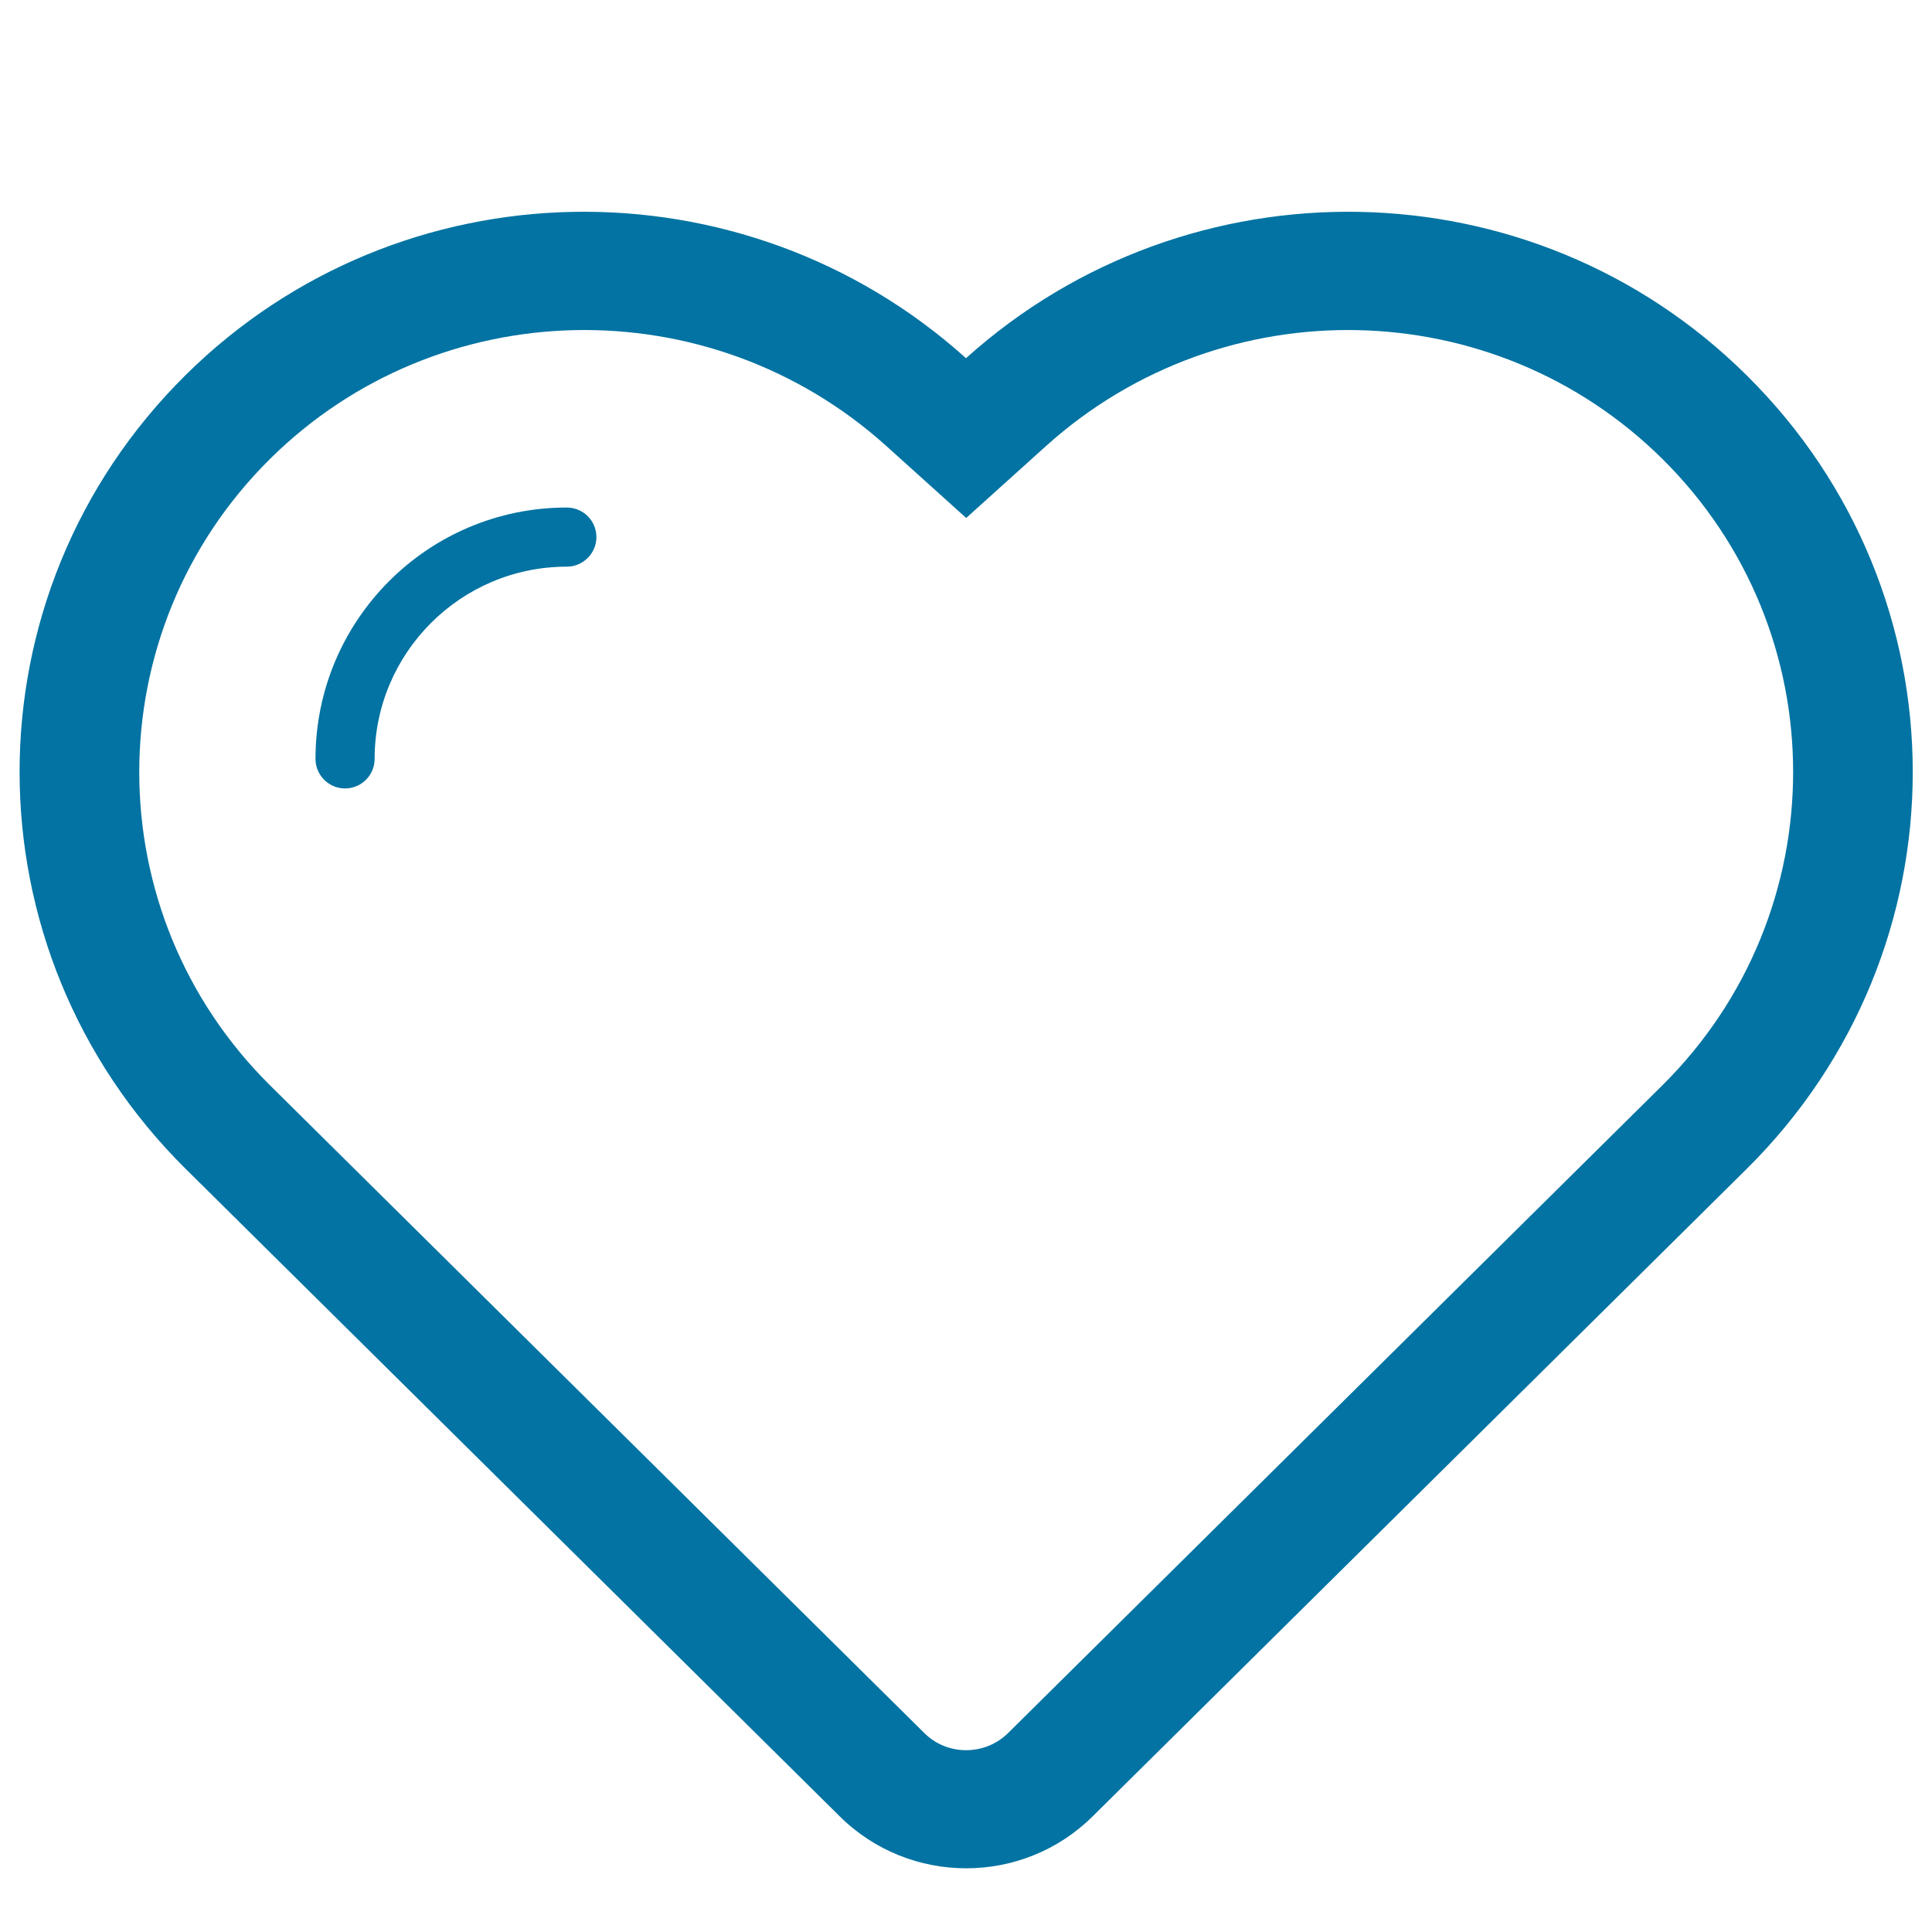 <svg xmlns="http://www.w3.org/2000/svg" viewBox="0 0 1000 1000" style="fill:#0273a2">
<title>Outlined Heart SVG icon</title>
<path d="M10,33L10,33L10,33z"/><path d="M904,194.2c-111.1-110.1-288.9-112.4-404-8.8c-115.1-103.6-292.8-101.3-404,8.8C-18.5,307.6-18.5,491.5,96.1,605c32.7,32.4,338.5,335.1,338.5,335.1c36.2,35.9,94.8,35.9,131,0c0,0,334.8-331.4,338.5-335.1C1018.7,491.5,1018.7,307.6,904,194.2L904,194.2z M860.4,561.8L521.9,896.9c-12,12-31.7,12-43.6,0L139.8,561.8c-90.3-89.4-90.3-234.9,0-324.3c87.1-86.2,227.1-89.2,318.8-6.8l41.5,37.4l41.5-37.4c91.7-82.4,231.7-79.4,318.8,6.8C950.7,326.8,950.7,472.3,860.4,561.8z M293.4,262.7c8.5,0,15.3,6.9,15.3,15.3s-6.9,15.3-15.3,15.3h0c-54.9,0-99.5,44.6-99.5,99.5v0c0,8.5-6.9,15.3-15.3,15.3c-8.5,0-15.3-6.9-15.3-15.3l0,0c0-71.8,58.2-130.1,130-130.1C293.3,262.7,293.3,262.7,293.4,262.7L293.4,262.7z"/>
</svg>